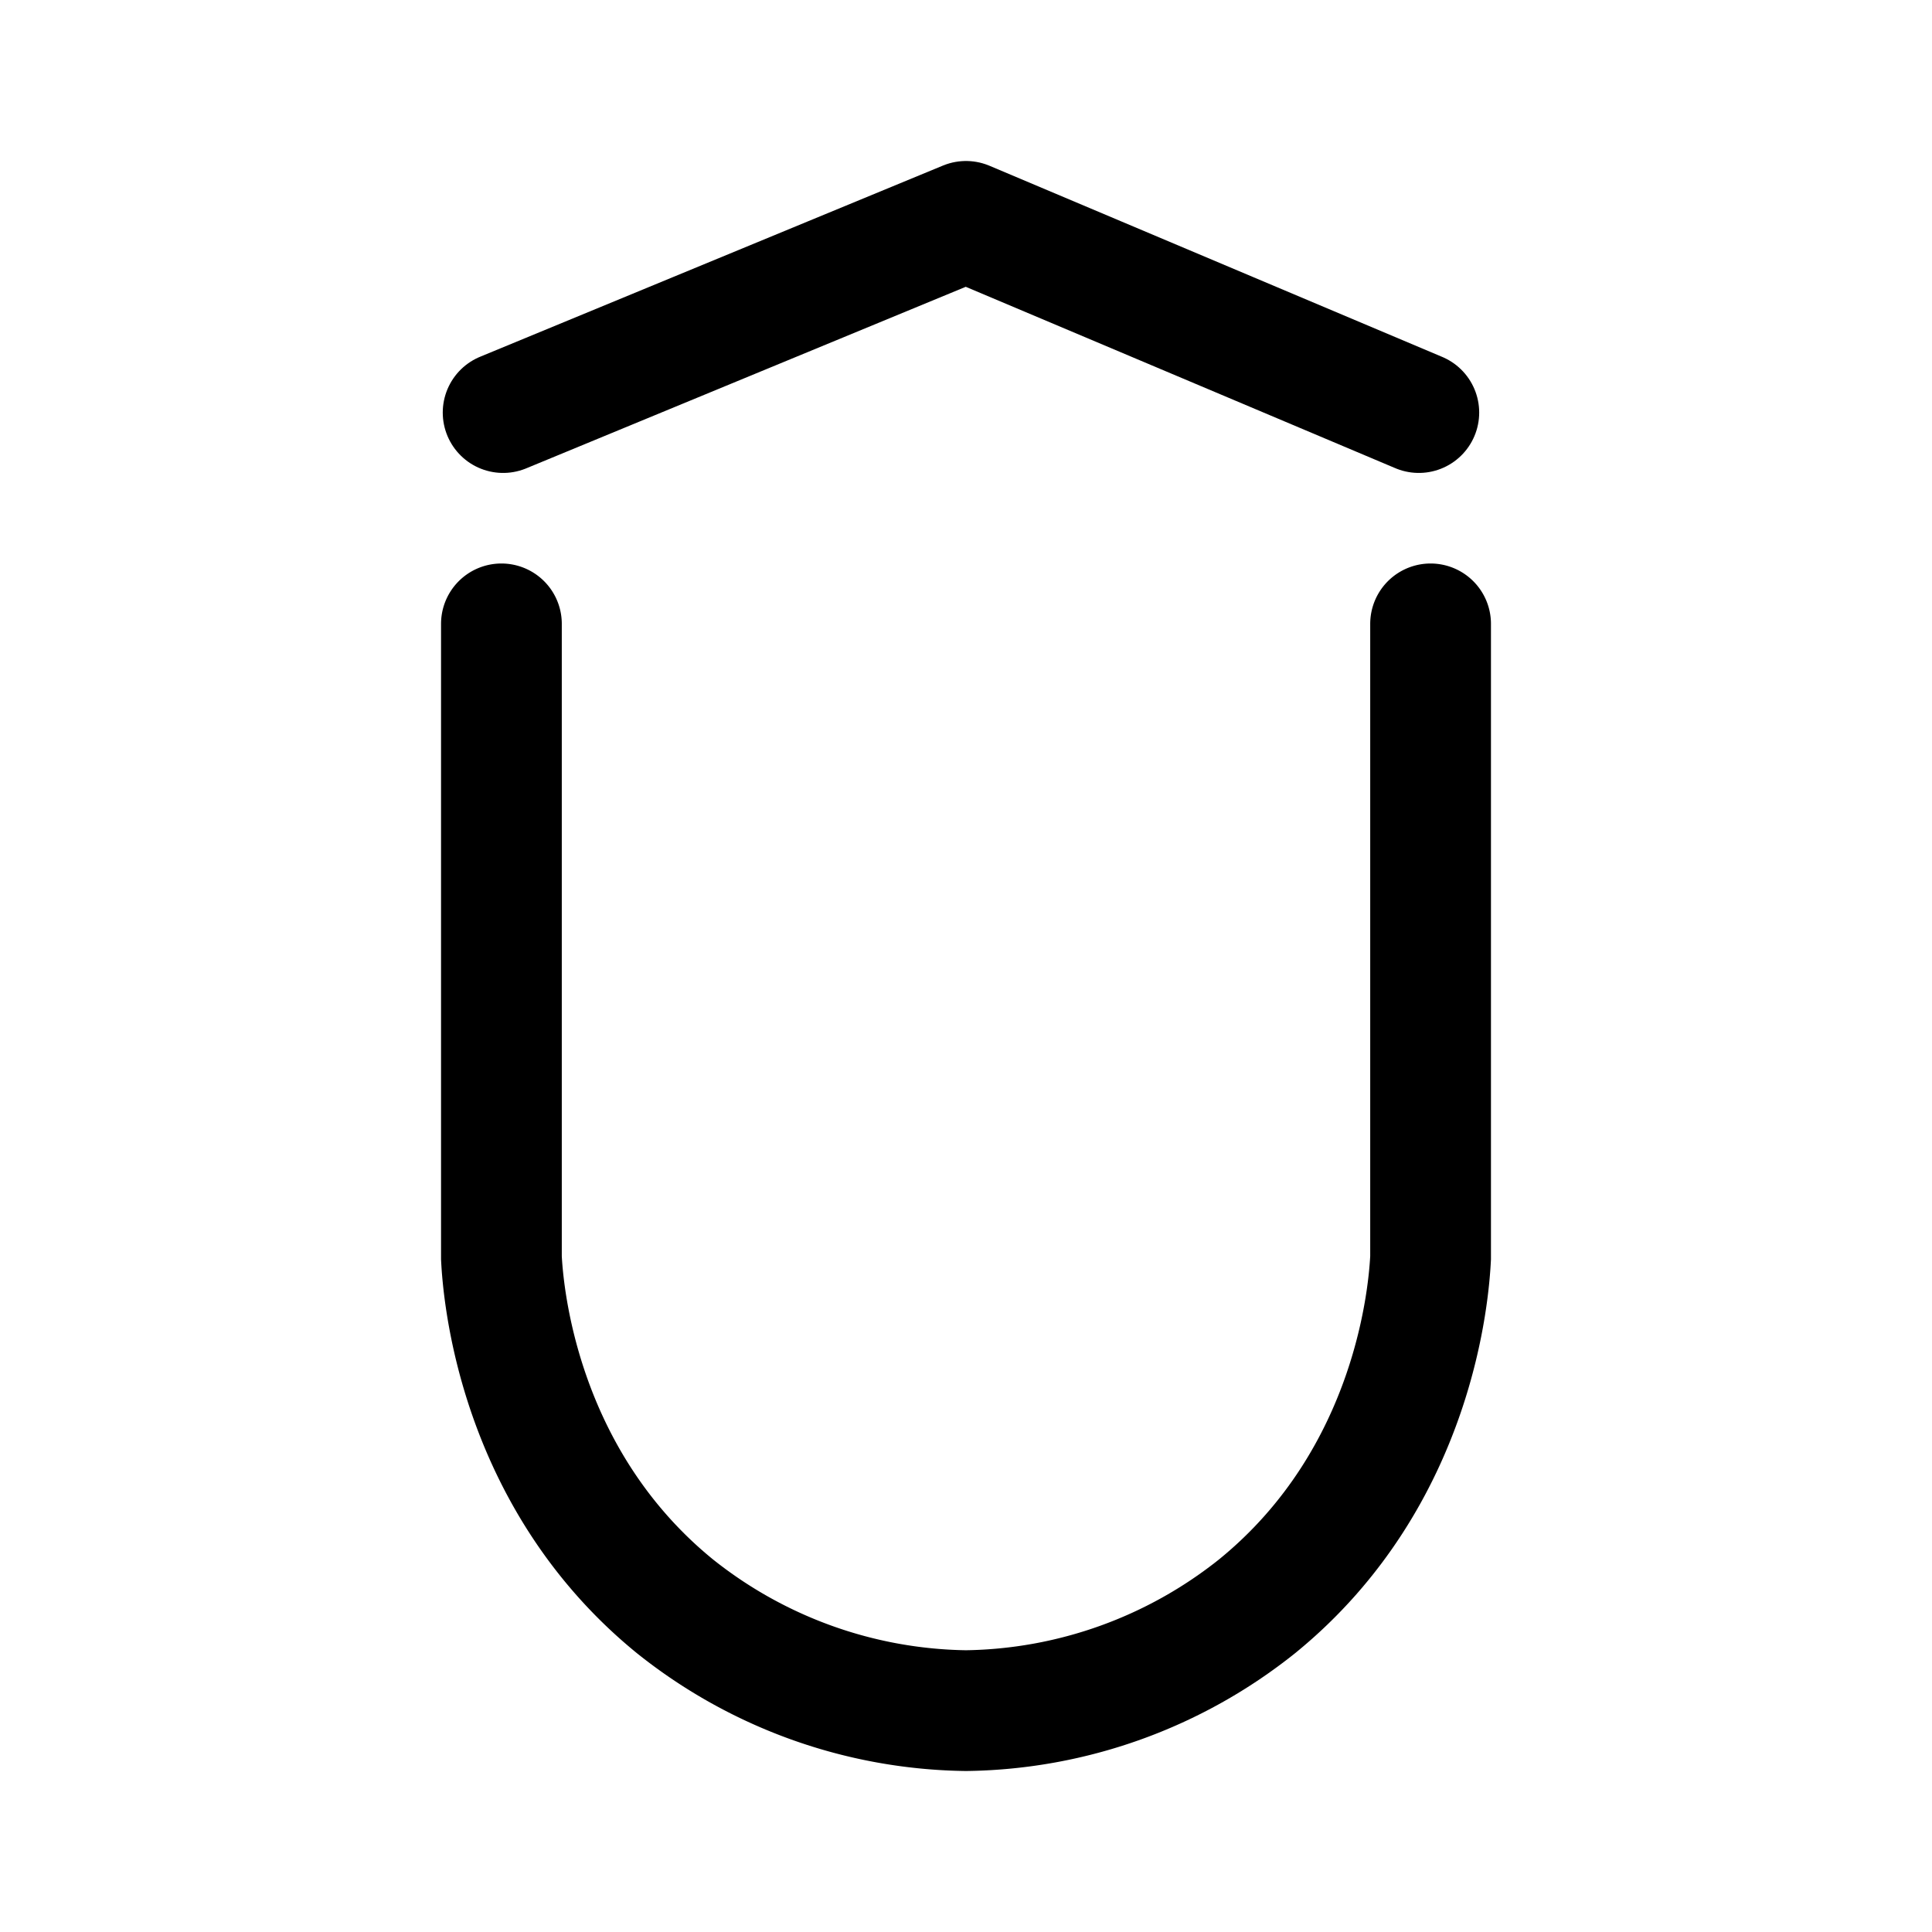 <?xml version="1.0" encoding="utf-8"?><!-- Uploaded to: SVG Repo, www.svgrepo.com, Generator: SVG Repo Mixer Tools -->
<svg width="800px" height="800px" viewBox="0 0 192 192" xmlns="http://www.w3.org/2000/svg" fill="none"><path d="M33.83 46v62.997c.16 3.087 1.453 21.753 17.223 34.618A47.477 47.695 0 0 0 80 154a47.477 47.695 0 0 0 28.947-10.384c15.792-12.865 17.063-31.531 17.223-34.618V46" class="cls-2" style="fill:none;stroke:#000000;stroke-width:12px;stroke-linecap:round;stroke-miterlimit:10" transform="translate(16 16)"/><path d="M34 25 80 6l45 19" style="fill:none;stroke:#000000;stroke-width:12;stroke-linecap:round;stroke-linejoin:round;stroke-miterlimit:1;paint-order:stroke fill markers" transform="translate(16 16)"/></svg>
